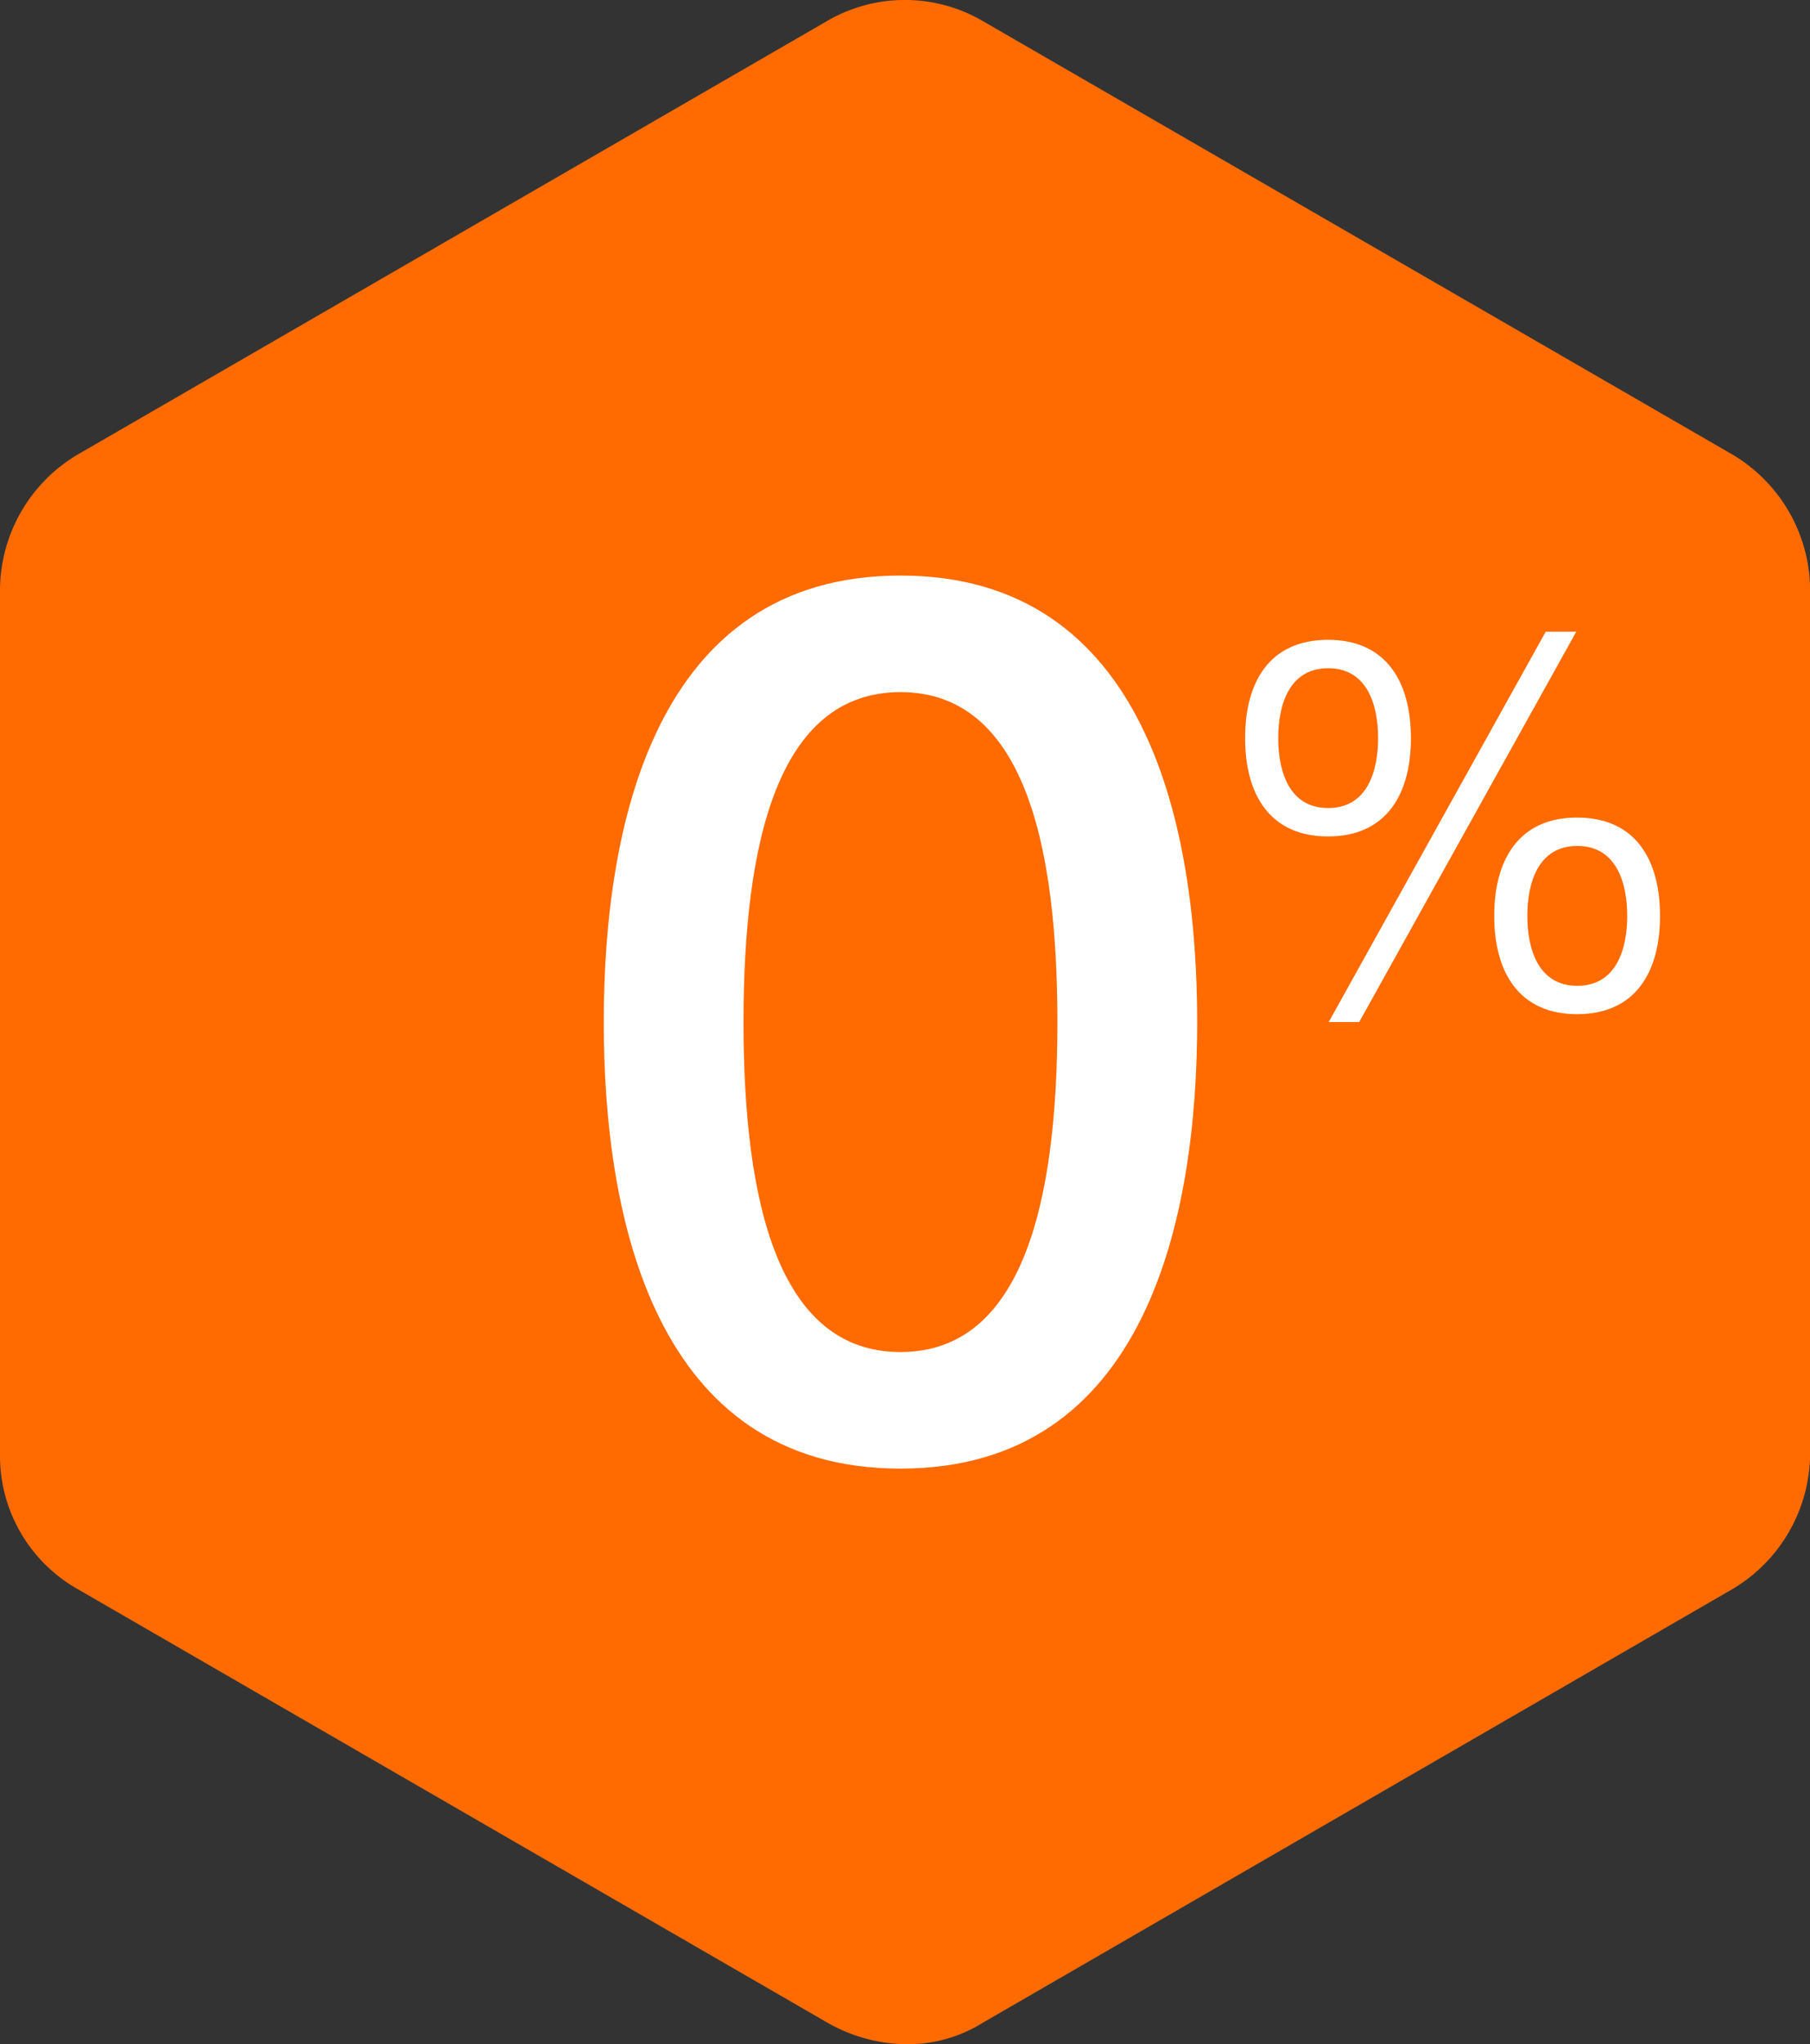 <svg xmlns="http://www.w3.org/2000/svg" width="37.114" height="41.897" viewBox="0 0 37.114 41.897"><rect x="0" y="0" width="37.114" height="41.897" fill="#333333" stroke="none"/><defs><style>.a{fill:#ff6b00;}.b{fill:#fff;}</style></defs><g transform="translate(0.075)"><path class="a" d="M44.116,11.937,28.755,3.058a3.167,3.167,0,0,0-3.2,0L10.2,11.937a3.245,3.245,0,0,0-1.6,2.752V32.447A3.136,3.136,0,0,0,10.2,35.2l15.36,8.879a3.323,3.323,0,0,0,1.6.444,2.9,2.9,0,0,0,1.6-.444L44.116,35.2a3.245,3.245,0,0,0,1.6-2.752V14.689A3.245,3.245,0,0,0,44.116,11.937Z" transform="translate(-8.675 -2.625)"/><path class="b" d="M6.788,9.3c0,1.153.506,2.015,1.7,2.015s1.7-.862,1.7-2.015-.506-2.015-1.7-2.015S6.788,8.146,6.788,9.3Zm.679,0c0-.668.216-1.433,1.024-1.433S9.515,8.631,9.515,9.3,9.3,10.733,8.491,10.733,7.467,9.967,7.467,9.3ZM1.68,5.657c0,1.153.506,2.015,1.7,2.015s1.7-.862,1.7-2.015-.506-2.015-1.7-2.015S1.68,4.5,1.68,5.657Zm.679,0c0-.668.216-1.433,1.024-1.433s1.024.765,1.024,1.433S4.191,7.09,3.383,7.09,2.359,6.325,2.359,5.657Zm1.035,5.819h.625l4.451-8H7.844Z" transform="translate(23.776 9.472)"/><path class="b" d="M6.264,17.345c-2.514,0-3.218-3.092-3.218-6.763s.7-6.763,3.218-6.763,3.218,3.092,3.218,6.763S8.779,17.345,6.264,17.345Zm0-15.915C1.211,1.43.18,6.584.18,10.582s1.031,9.152,6.084,9.152,6.084-5.154,6.084-9.152S11.318,1.43,6.264,1.43Z" transform="translate(12.125 10.367)"/></g></svg>